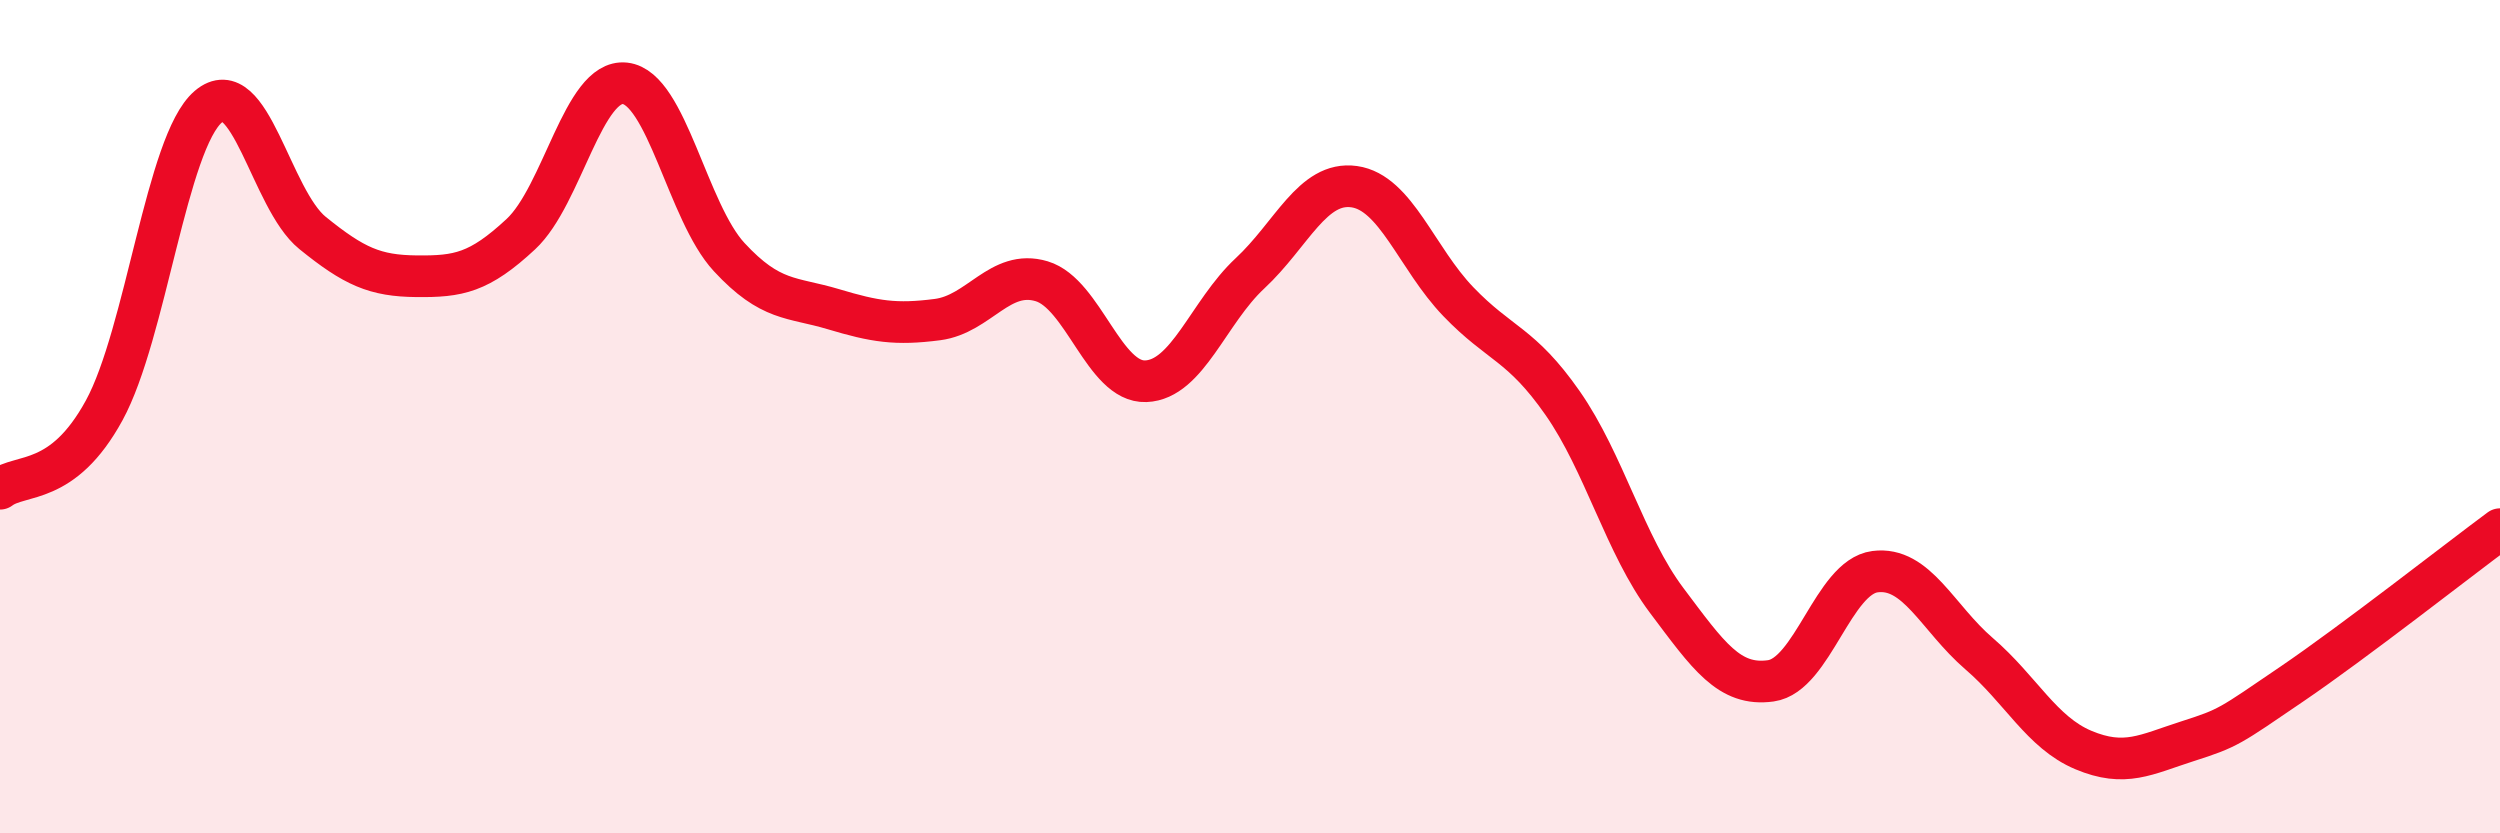 
    <svg width="60" height="20" viewBox="0 0 60 20" xmlns="http://www.w3.org/2000/svg">
      <path
        d="M 0,11.73 C 0.5,11.35 1.5,11.68 2.5,9.85 C 3.5,8.02 4,3.41 5,2.56 C 6,1.71 6.5,4.78 7.5,5.59 C 8.5,6.4 9,6.62 10,6.63 C 11,6.64 11.5,6.55 12.5,5.62 C 13.5,4.69 14,1.89 15,2 C 16,2.11 16.5,5.09 17.5,6.17 C 18.5,7.25 19,7.12 20,7.42 C 21,7.72 21.5,7.8 22.5,7.67 C 23.5,7.54 24,6.45 25,6.75 C 26,7.05 26.5,9.19 27.5,9.15 C 28.5,9.11 29,7.49 30,6.56 C 31,5.63 31.5,4.34 32.5,4.48 C 33.5,4.62 34,6.2 35,7.24 C 36,8.28 36.5,8.24 37.5,9.67 C 38.5,11.1 39,13.08 40,14.41 C 41,15.74 41.5,16.48 42.5,16.34 C 43.5,16.2 44,13.85 45,13.72 C 46,13.59 46.5,14.83 47.5,15.69 C 48.5,16.55 49,17.58 50,18 C 51,18.42 51.5,18.11 52.5,17.79 C 53.5,17.47 53.5,17.44 55,16.42 C 56.5,15.4 59,13.44 60,12.7L60 20L0 20Z"
        fill="#EB0A25"
        opacity="0.1"
        stroke-linecap="round"
        stroke-linejoin="round"
      />
      <path
        d="M 0,11.73 C 0.5,11.35 1.5,11.68 2.5,9.85 C 3.5,8.02 4,3.41 5,2.56 C 6,1.71 6.5,4.78 7.5,5.59 C 8.5,6.4 9,6.62 10,6.63 C 11,6.64 11.5,6.55 12.5,5.62 C 13.5,4.69 14,1.89 15,2 C 16,2.11 16.5,5.09 17.5,6.17 C 18.5,7.25 19,7.12 20,7.42 C 21,7.72 21.5,7.8 22.5,7.67 C 23.5,7.54 24,6.45 25,6.75 C 26,7.05 26.5,9.19 27.5,9.15 C 28.5,9.11 29,7.49 30,6.56 C 31,5.63 31.5,4.34 32.5,4.48 C 33.5,4.62 34,6.2 35,7.24 C 36,8.28 36.5,8.24 37.5,9.67 C 38.5,11.1 39,13.08 40,14.41 C 41,15.74 41.5,16.48 42.5,16.34 C 43.5,16.2 44,13.85 45,13.72 C 46,13.59 46.5,14.83 47.5,15.69 C 48.5,16.55 49,17.58 50,18 C 51,18.42 51.5,18.11 52.5,17.79 C 53.5,17.47 53.5,17.44 55,16.42 C 56.5,15.4 59,13.44 60,12.7"
        stroke="#EB0A25"
        stroke-width="1"
        fill="none"
        stroke-linecap="round"
        stroke-linejoin="round"
      />
    </svg>
  